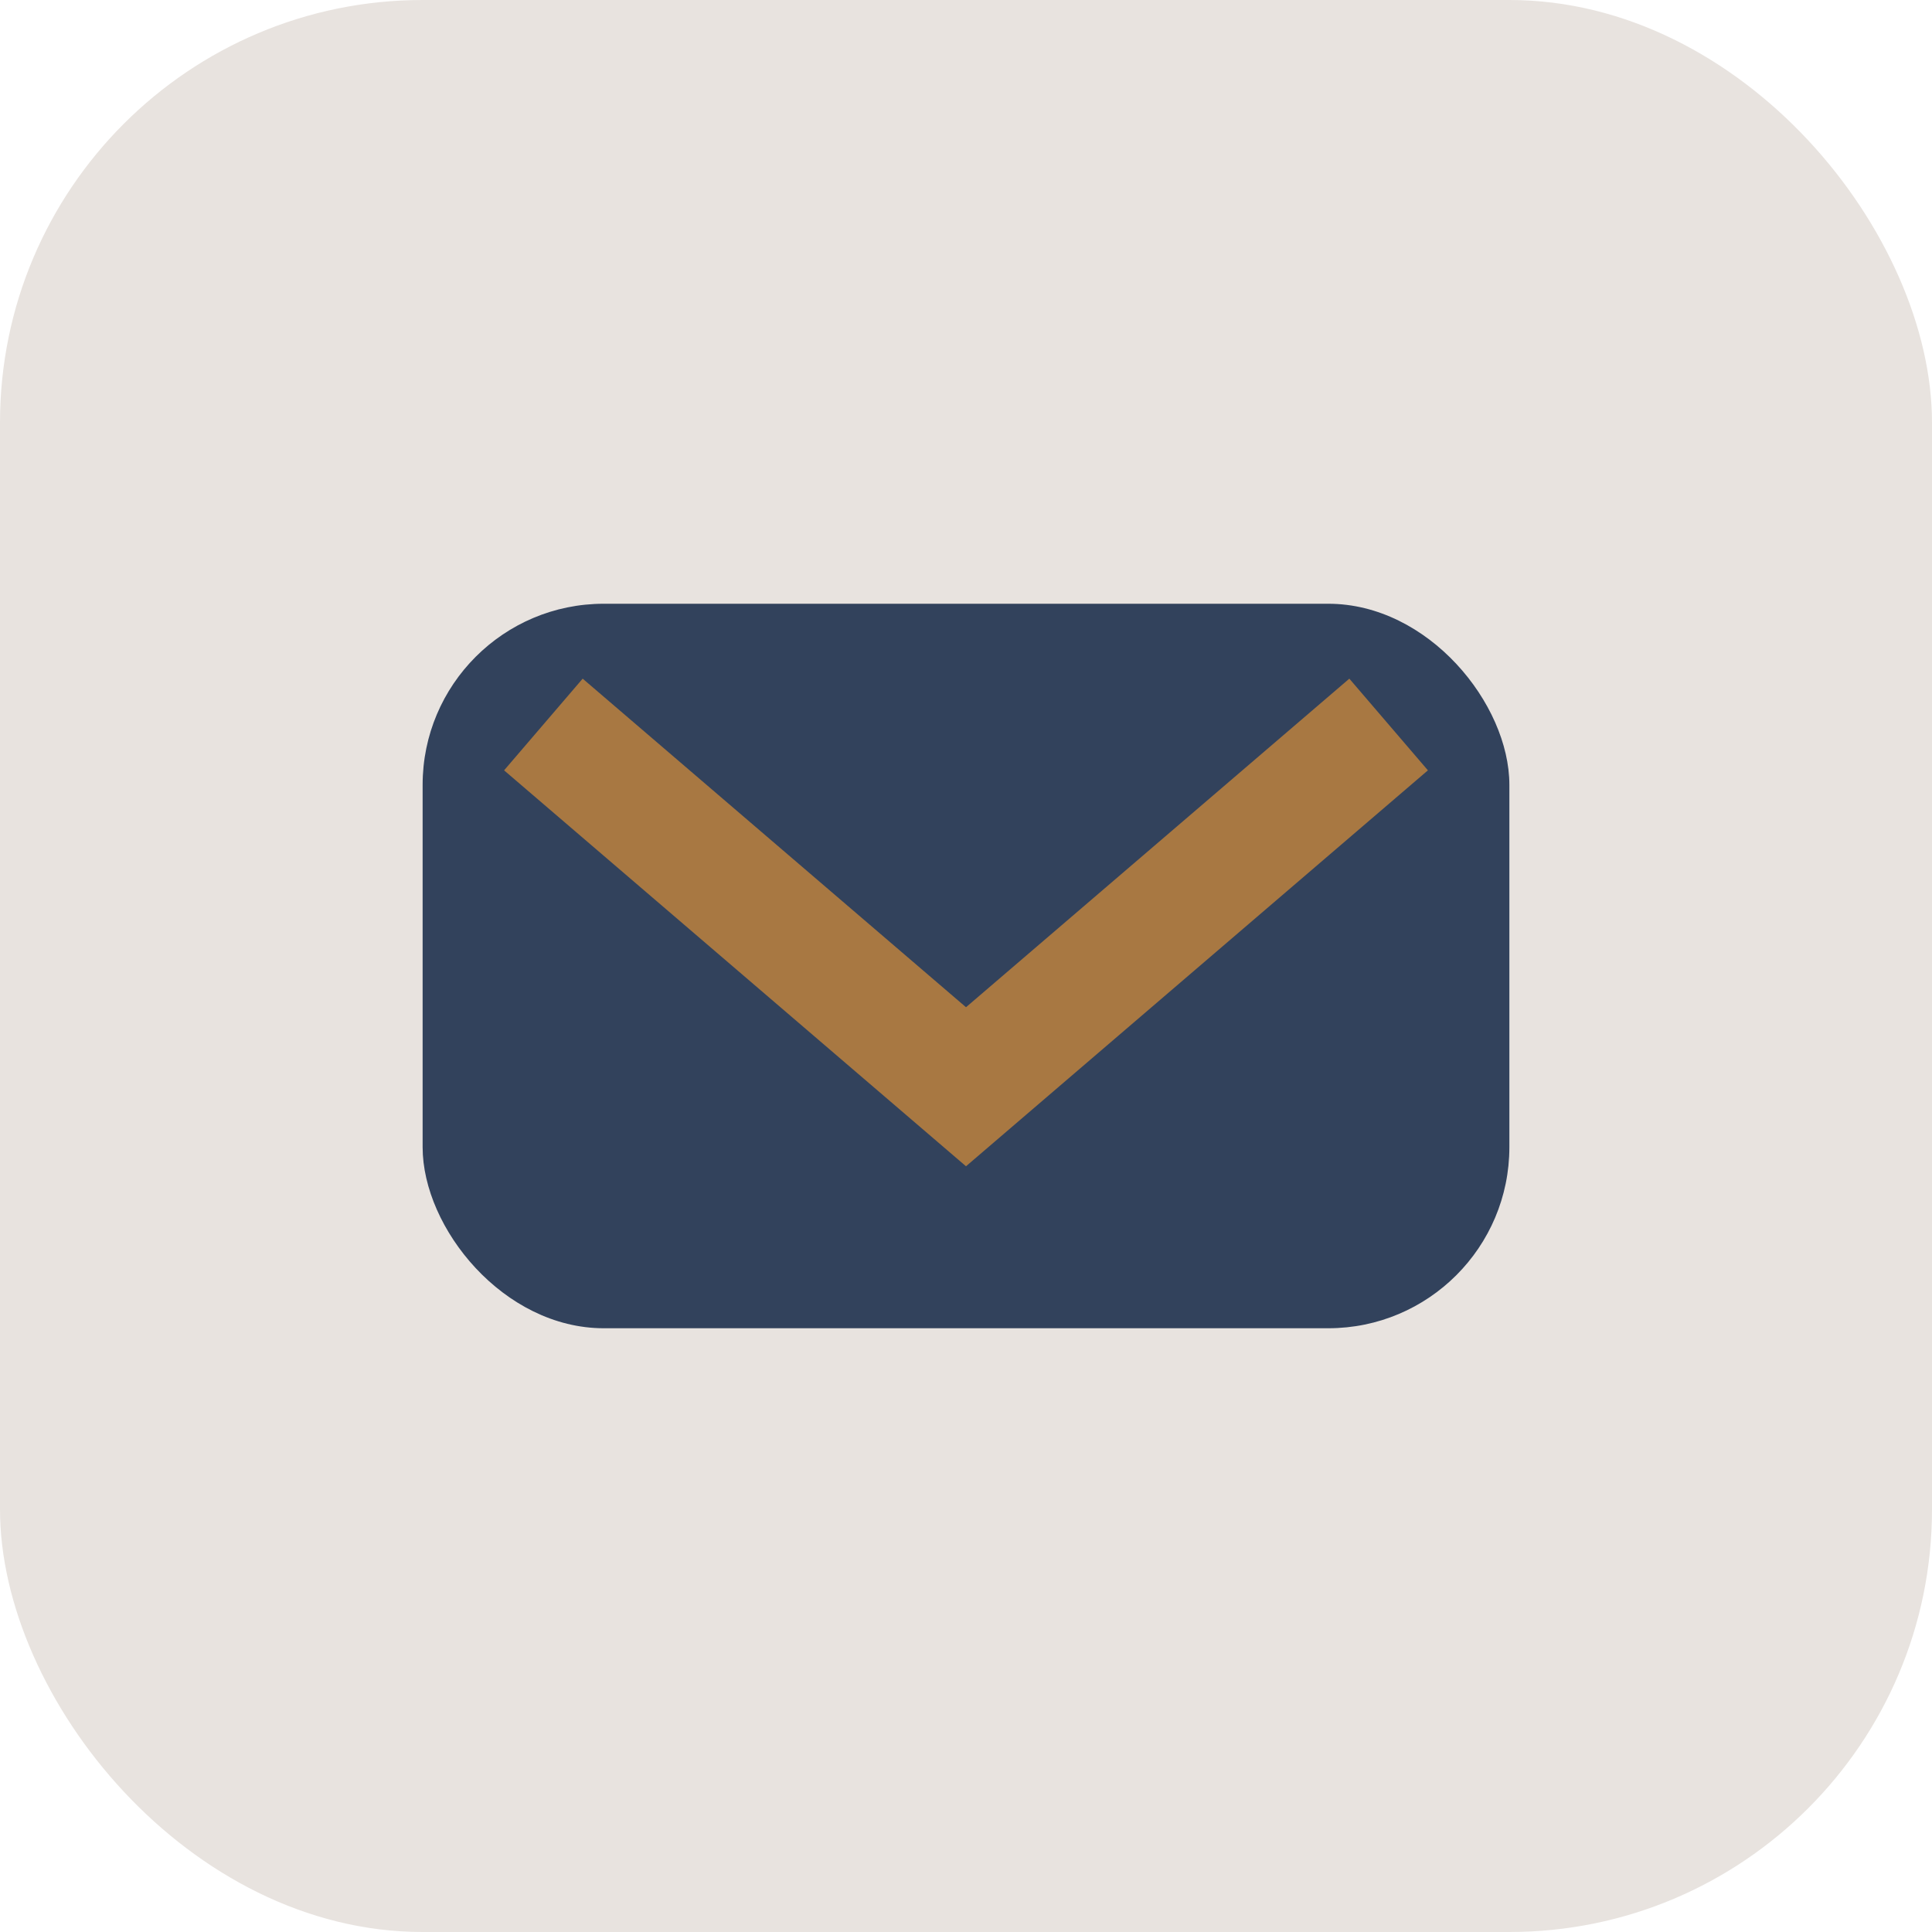 <?xml version="1.0" encoding="UTF-8"?>
<svg xmlns="http://www.w3.org/2000/svg" width="32" height="32" viewBox="0 0 32 32"><rect width="32" height="32" rx="7" fill="#E8E3DF"/><rect x="7" y="10" width="18" height="12" rx="3" fill="#32425C"/><path d="M9 12l7 6 7-6" stroke="#A87842" stroke-width="2" fill="none"/></svg>